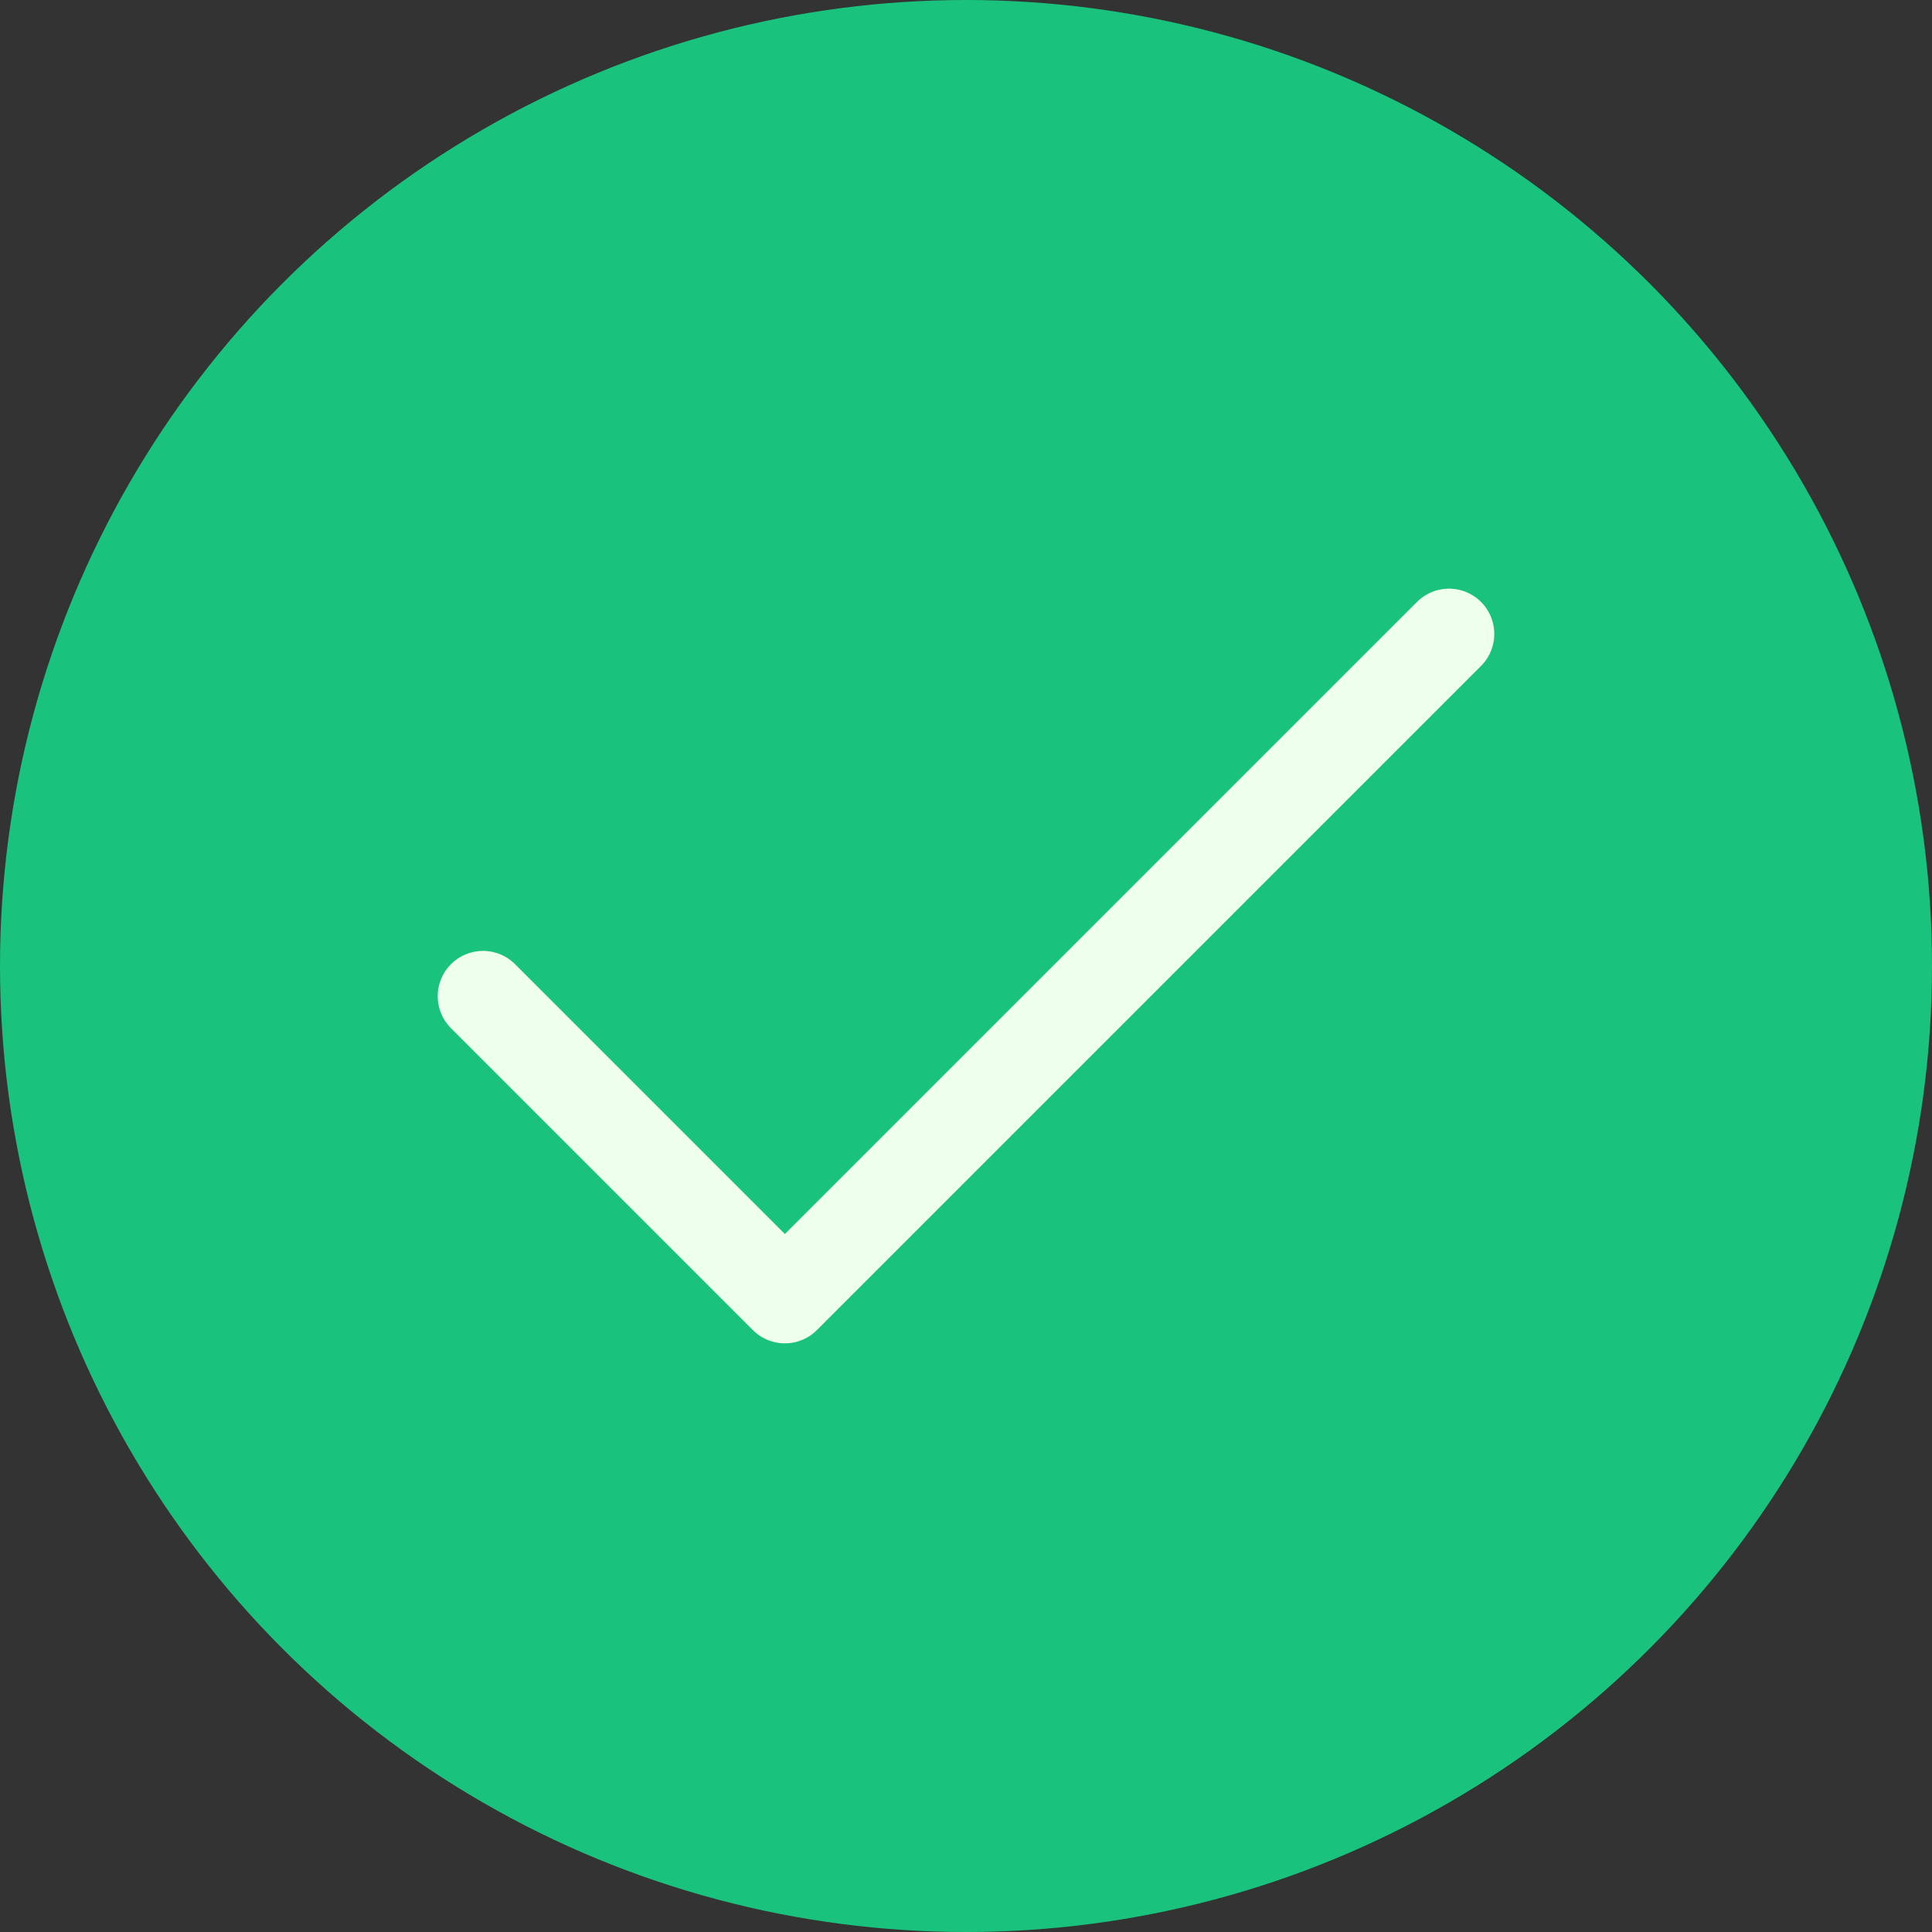 <svg width="64" height="64" viewBox="0 0 64 64" fill="none" xmlns="http://www.w3.org/2000/svg">
<rect x="0" y="0" width="64" height="64" fill="#333333" stroke="none"/>
<circle cx="32" cy="32" r="32" fill="#19C37D"/>
<path d="M48 21L26 43L16 33" stroke="#EFFFED" stroke-width="3" stroke-linecap="round" stroke-linejoin="round"/>
</svg>
